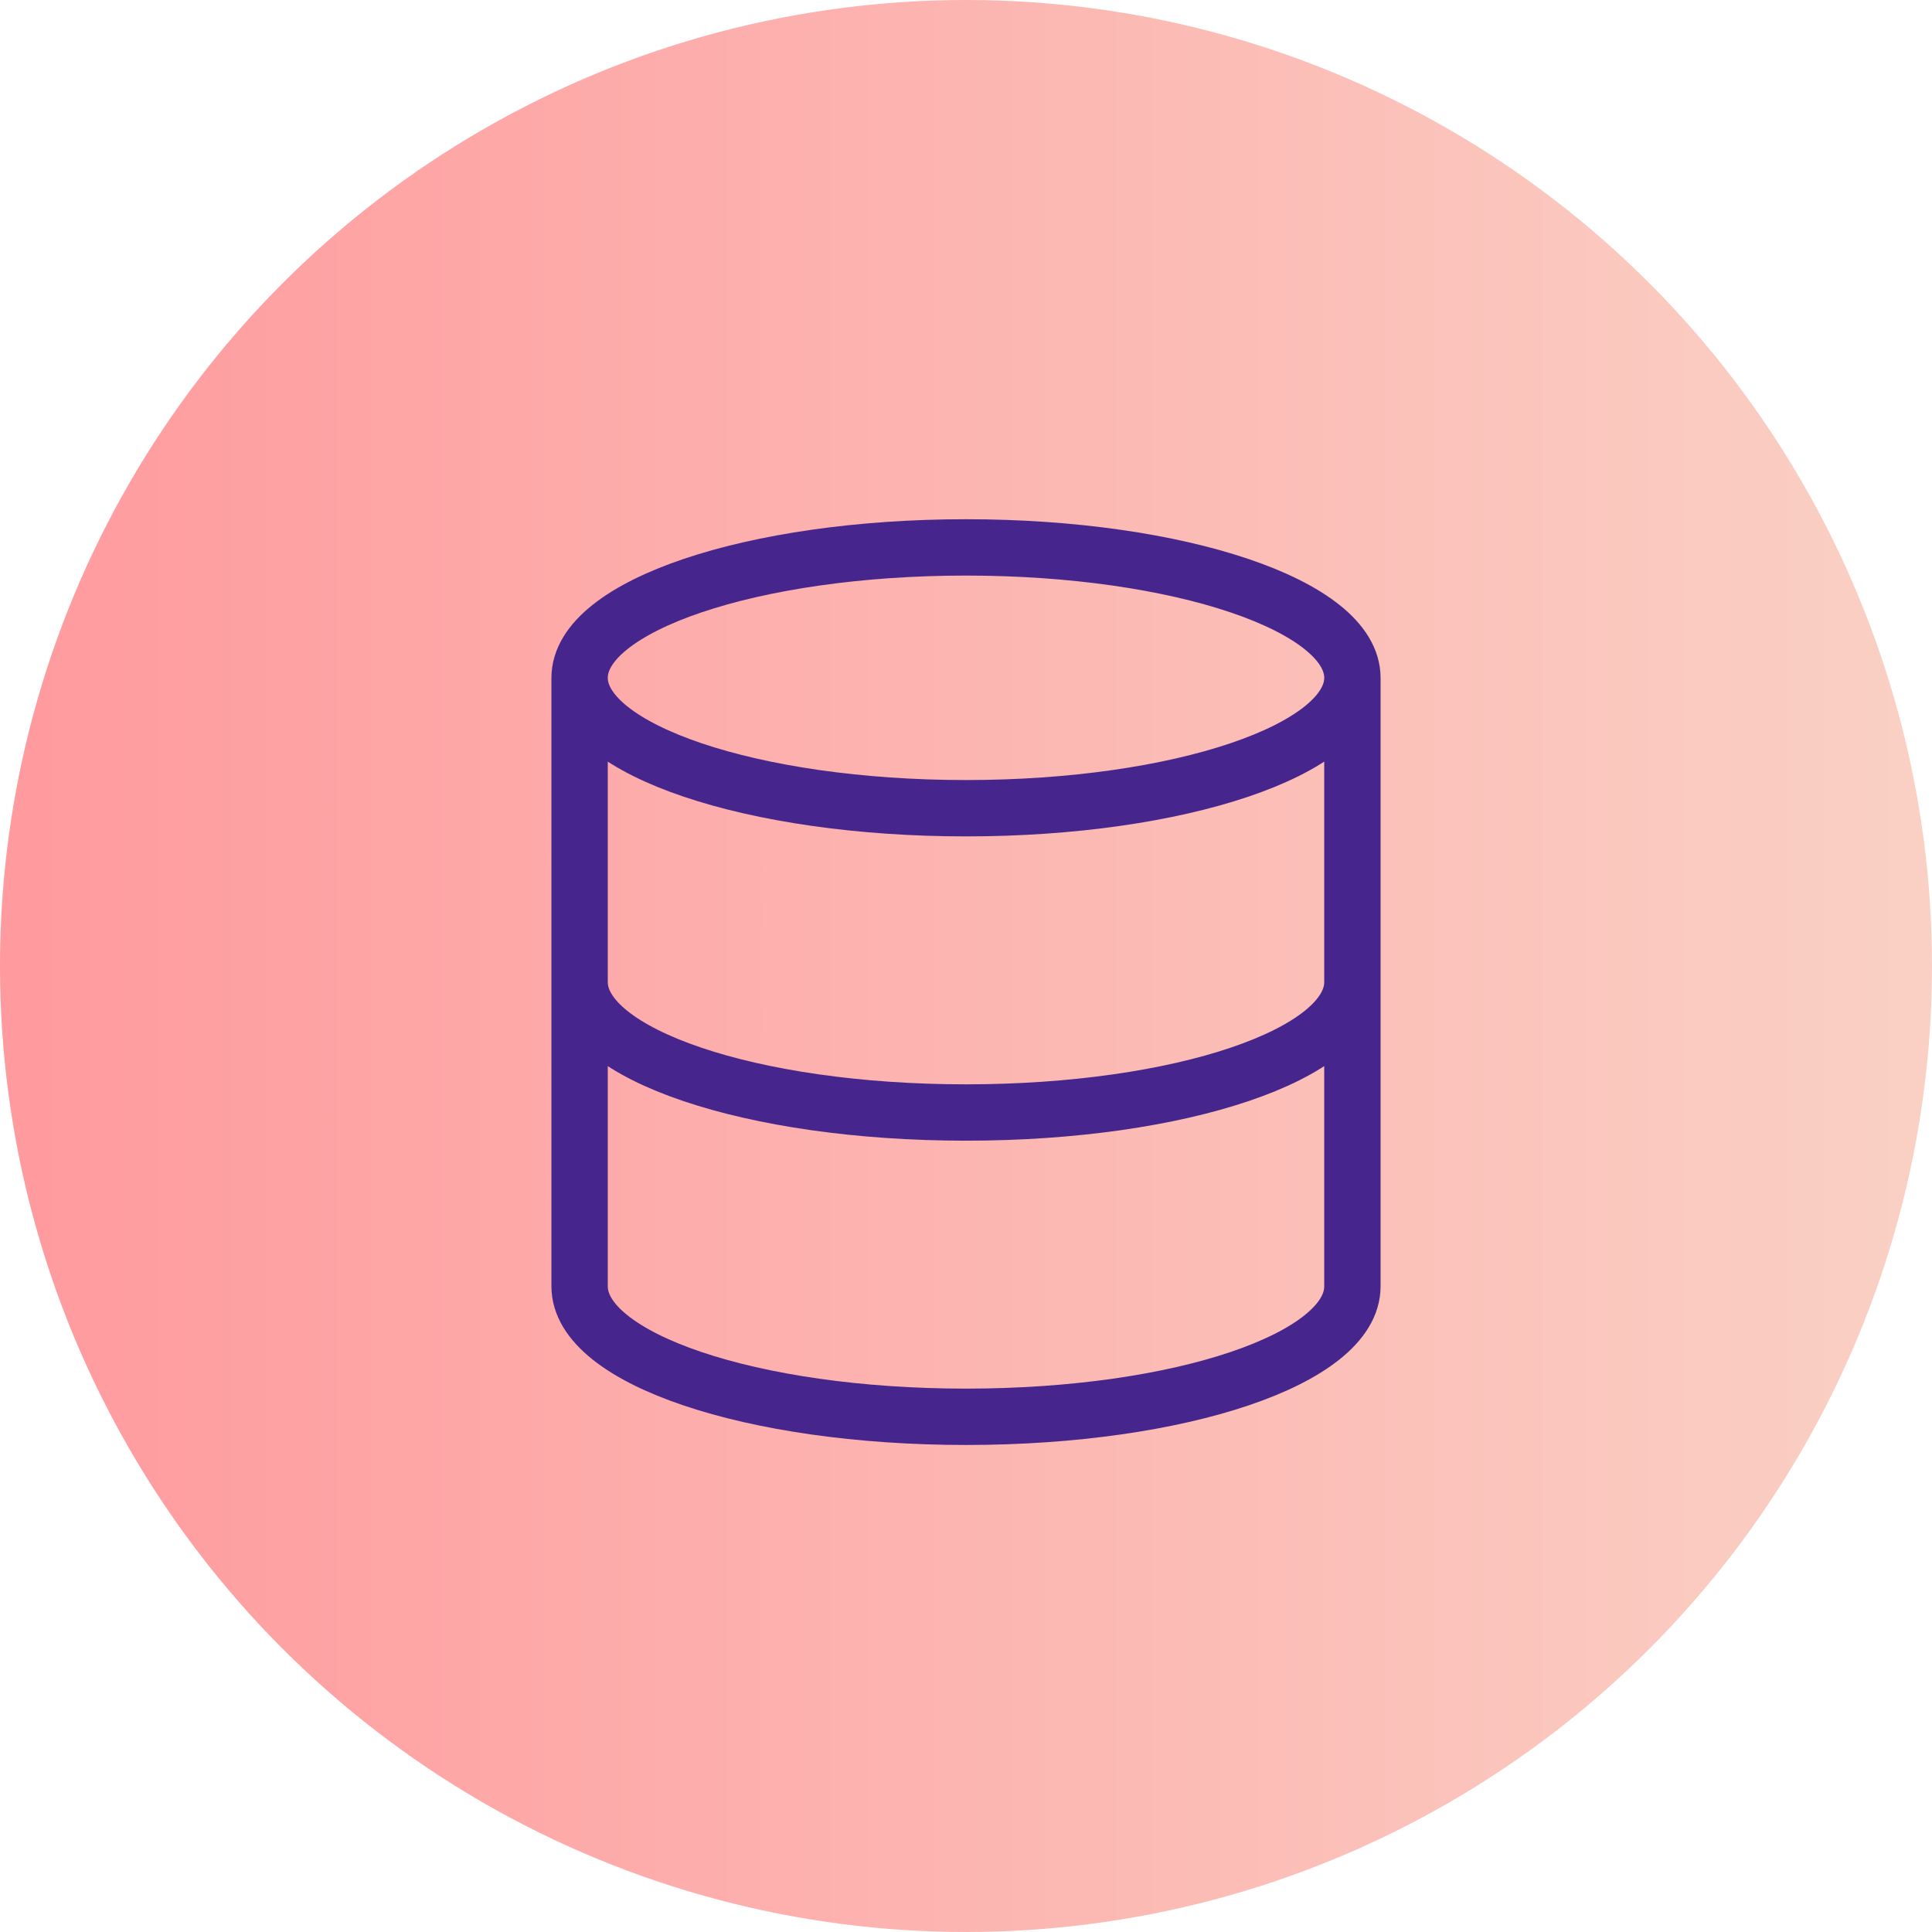 <svg width="60" height="60" viewBox="0 0 60 60" fill="none" xmlns="http://www.w3.org/2000/svg">
<g clip-path="url(#clip0_33_34)">
<circle cx="30" cy="30" r="30" fill="url(#paint0_linear_33_34)"/>
<path d="M42 21.05C42 23.287 36.627 25.1 30 25.1C23.373 25.1 18 23.287 18 21.05M42 21.05C42 18.813 36.627 17 30 17C23.373 17 18 18.813 18 21.05M42 21.05V39.95C42 42.191 36.667 44 30 44C23.333 44 18 42.191 18 39.95V21.05M42 30.5C42 32.741 36.667 34.55 30 34.55C23.333 34.55 18 32.741 18 30.5" stroke="#46268D" stroke-width="1.75" stroke-linecap="round" stroke-linejoin="round"/>
</g>
<defs>
<linearGradient id="paint0_linear_33_34" x1="0" y1="30" x2="60" y2="30" gradientUnits="userSpaceOnUse">
<stop stop-color="#FF9A9E"/>
<stop offset="0.99" stop-color="#FAD0C4"/>
<stop offset="1" stop-color="#FAD0C4"/>
</linearGradient>
<clipPath id="clip0_33_34">
<rect width="60" height="60" fill="white"/>
</clipPath>
</defs>
</svg>
